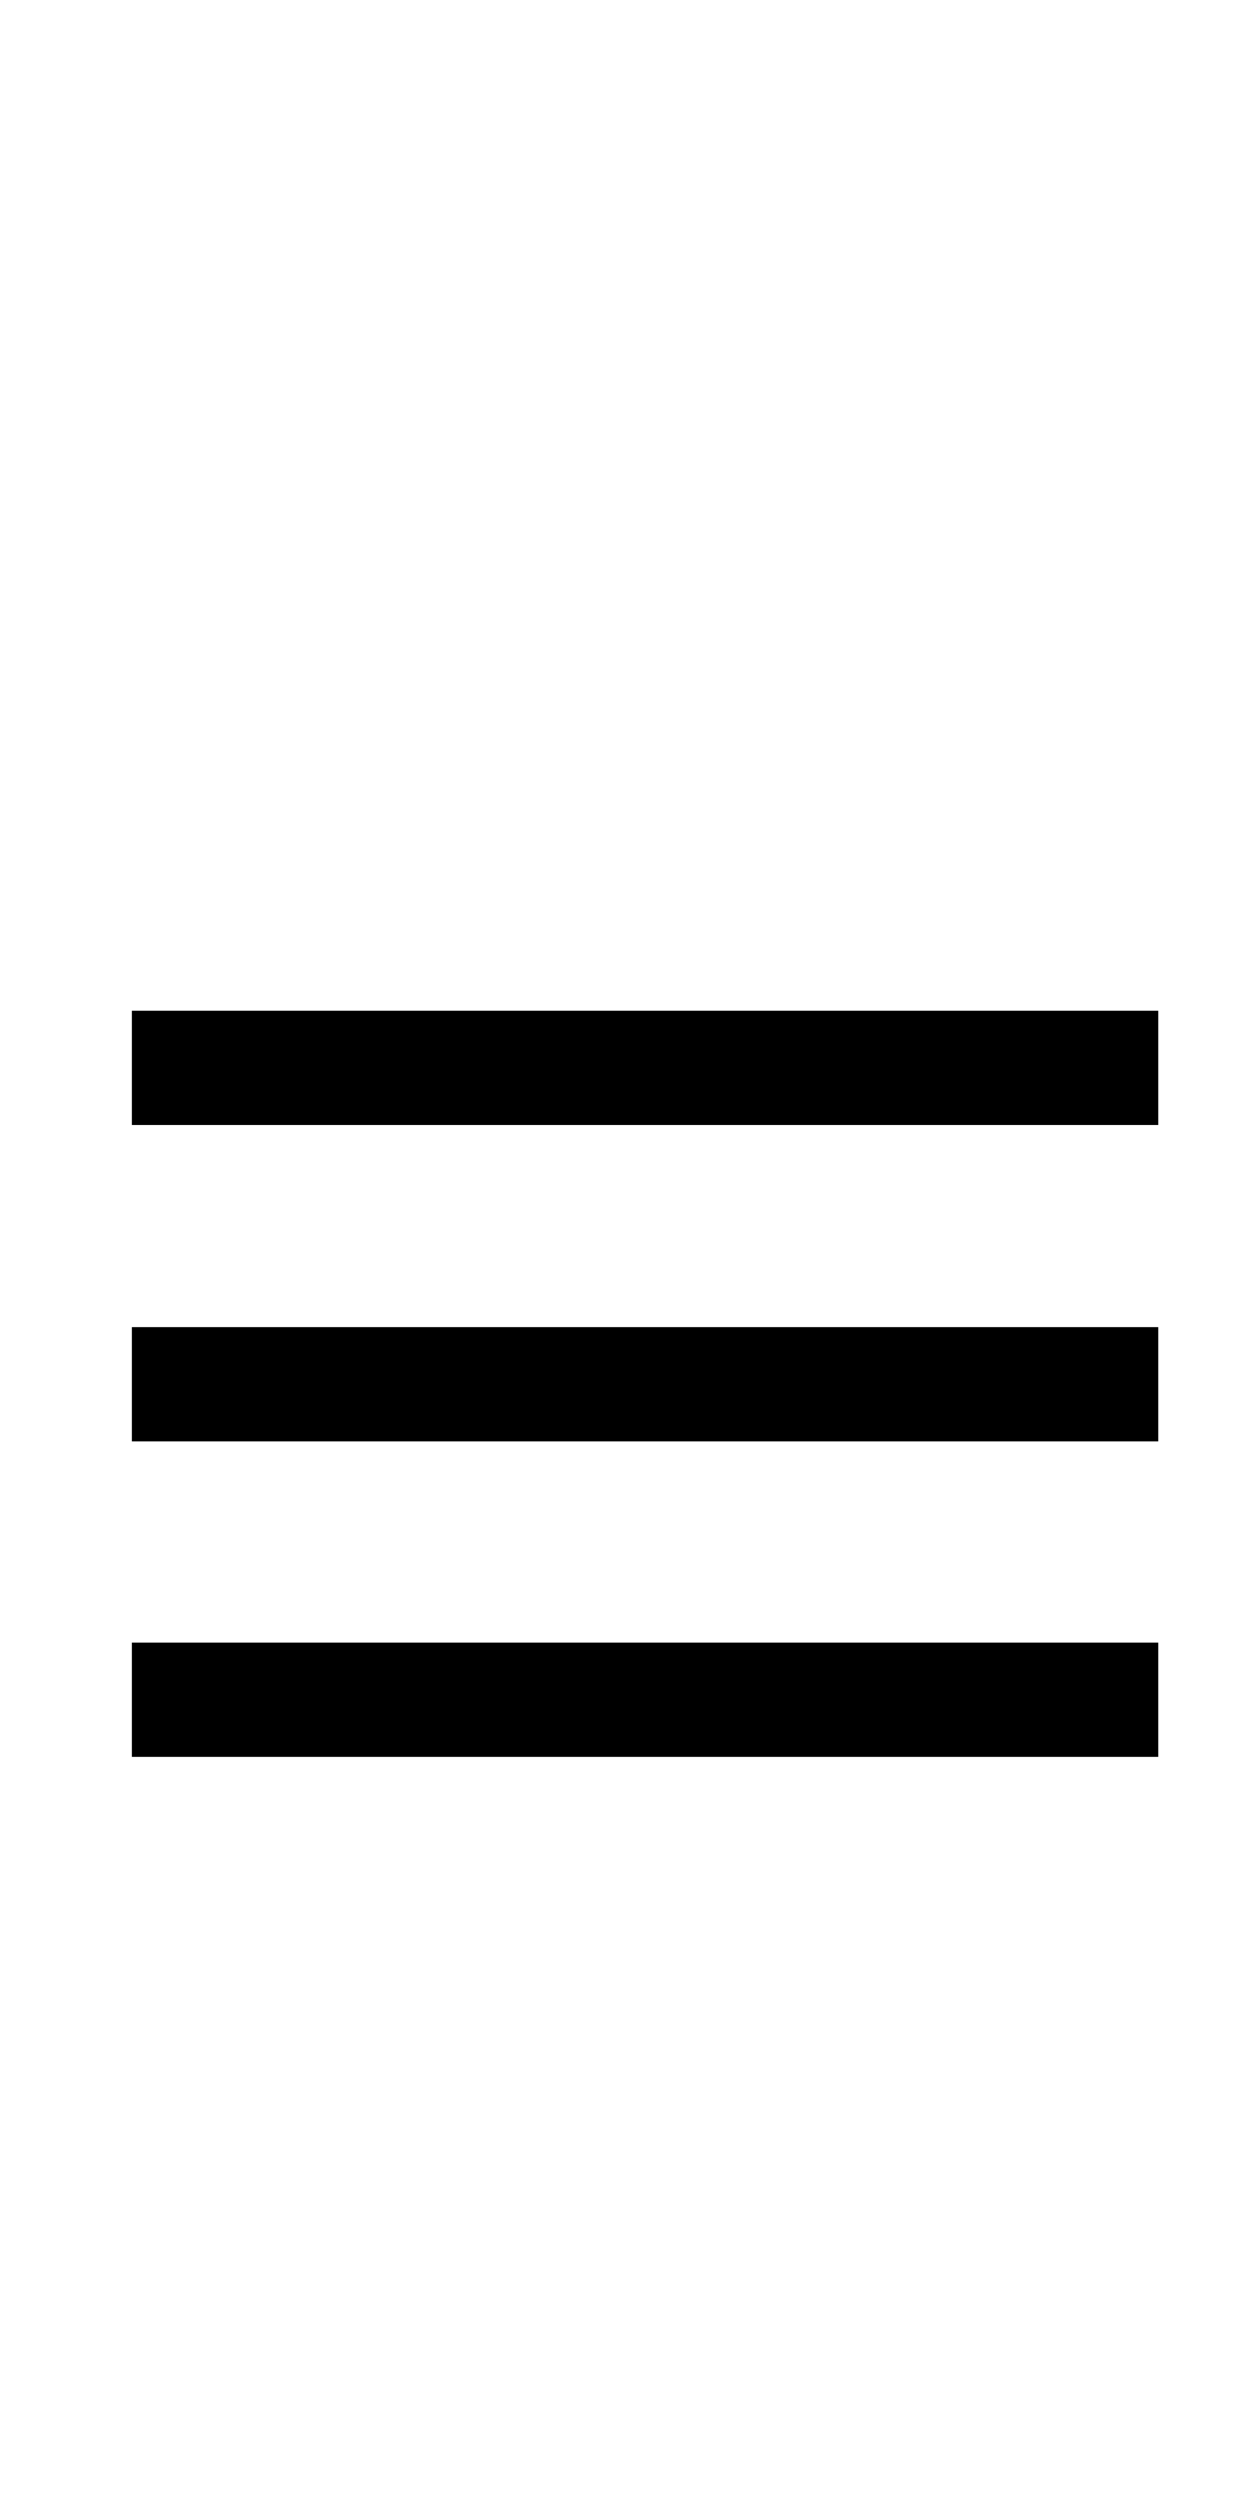 <?xml version="1.0" encoding="UTF-8"?>
<svg xmlns="http://www.w3.org/2000/svg" xmlns:xlink="http://www.w3.org/1999/xlink"  viewBox="0 0 10 20" version="1.1">
<defs>
<g>
<symbol overflow="visible" id="glyph0-0">
<path style="stroke:none;" d="M 1 0 L 1 -12.797 L 7 -12.797 L 7 0 Z M 2 -1 L 6 -1 L 6 -11.797 L 2 -11.797 Z M 2 -1 "/>
</symbol>
<symbol overflow="visible" id="glyph0-1">
<path style="stroke:none;" d="M 9.266 -6 L 1.055 -6 L 1.055 -6.914 L 9.266 -6.914 Z M 9.266 -3.469 L 1.055 -3.469 L 1.055 -4.383 L 9.266 -4.383 Z M 9.266 -0.945 L 1.055 -0.945 L 1.055 -1.859 L 9.266 -1.859 Z M 9.266 -0.945 "/>
</symbol>
</g>
</defs>
<g id="surface188870">
<g style="fill:rgb(0%,0%,0%);fill-opacity:1;">
  <use xlink:href="#glyph0-1" x="0" y="15"/>
</g>
</g>
</svg>